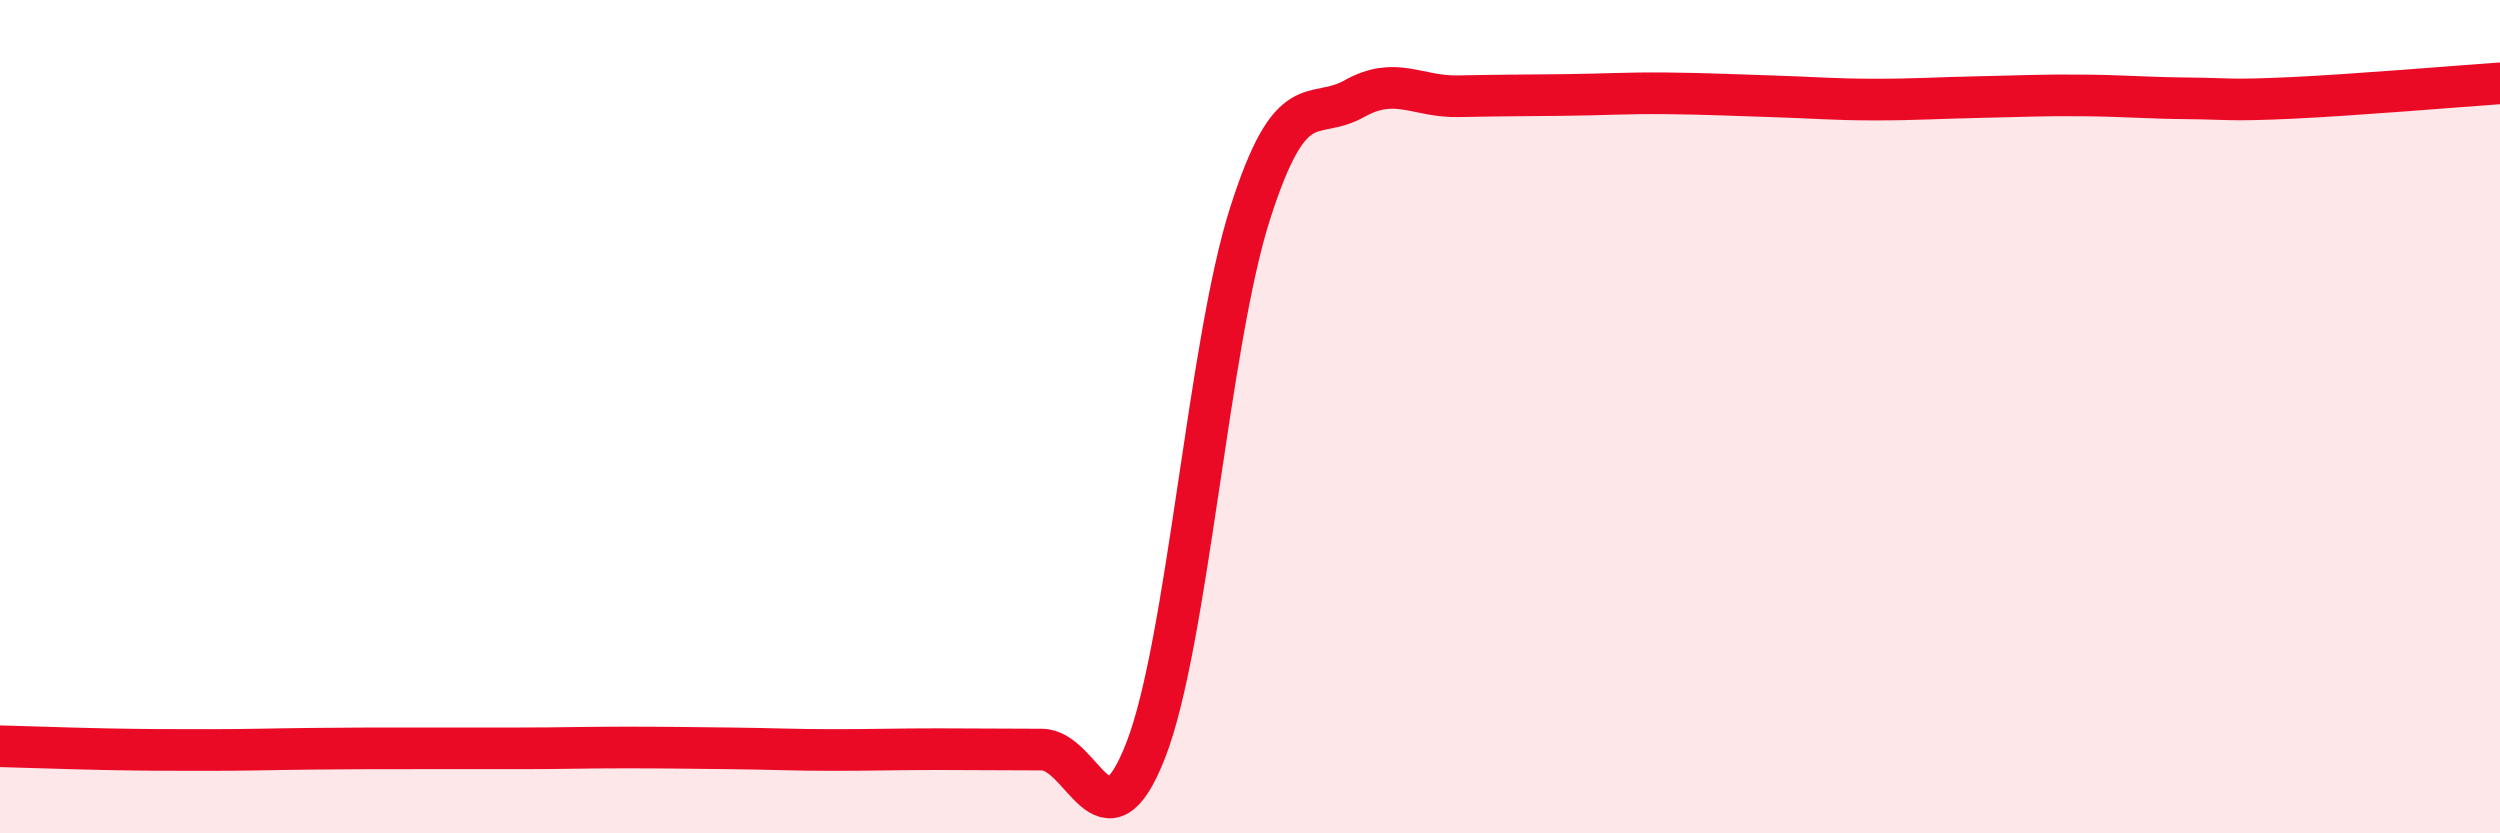 
    <svg width="60" height="20" viewBox="0 0 60 20" xmlns="http://www.w3.org/2000/svg">
      <path
        d="M 0,17.91 C 0.5,17.92 1.5,17.96 2.5,17.98 C 3.5,18 4,18 5,18 C 6,18 6.5,17.98 7.5,17.97 C 8.5,17.96 9,17.96 10,17.96 C 11,17.96 11.5,17.96 12.5,17.96 C 13.5,17.96 14,17.94 15,17.94 C 16,17.94 16.5,17.95 17.5,17.96 C 18.5,17.97 19,18 20,18 C 21,18 21.5,17.98 22.5,17.98 C 23.5,17.98 24,17.99 25,17.99 C 26,17.99 26.5,20.57 27.5,18 C 28.5,15.43 29,8.26 30,5.13 C 31,2 31.5,2.93 32.5,2.37 C 33.5,1.81 34,2.33 35,2.31 C 36,2.29 36.5,2.29 37.5,2.28 C 38.5,2.27 39,2.23 40,2.24 C 41,2.25 41.5,2.28 42.5,2.31 C 43.5,2.34 44,2.39 45,2.39 C 46,2.39 46.5,2.35 47.5,2.33 C 48.5,2.31 49,2.28 50,2.29 C 51,2.3 51.5,2.35 52.5,2.36 C 53.5,2.37 53.5,2.42 55,2.35 C 56.5,2.28 59,2.07 60,2L60 20L0 20Z"
        fill="#EB0A25"
        opacity="0.1"
        stroke-linecap="round"
        stroke-linejoin="round"
      />
      <path
        d="M 0,17.91 C 0.5,17.92 1.5,17.96 2.5,17.98 C 3.5,18 4,18 5,18 C 6,18 6.5,17.98 7.5,17.97 C 8.5,17.96 9,17.96 10,17.96 C 11,17.96 11.5,17.96 12.5,17.96 C 13.5,17.96 14,17.94 15,17.94 C 16,17.94 16.5,17.95 17.5,17.96 C 18.5,17.97 19,18 20,18 C 21,18 21.5,17.98 22.5,17.98 C 23.5,17.98 24,17.99 25,17.99 C 26,17.99 26.5,20.57 27.5,18 C 28.5,15.43 29,8.26 30,5.13 C 31,2 31.5,2.93 32.5,2.37 C 33.5,1.81 34,2.33 35,2.31 C 36,2.29 36.5,2.29 37.5,2.28 C 38.5,2.27 39,2.23 40,2.24 C 41,2.25 41.5,2.28 42.5,2.31 C 43.5,2.34 44,2.39 45,2.39 C 46,2.39 46.5,2.35 47.5,2.33 C 48.5,2.31 49,2.28 50,2.29 C 51,2.3 51.5,2.35 52.5,2.36 C 53.5,2.37 53.5,2.42 55,2.35 C 56.5,2.28 59,2.07 60,2"
        stroke="#EB0A25"
        stroke-width="1"
        fill="none"
        stroke-linecap="round"
        stroke-linejoin="round"
      />
    </svg>
  